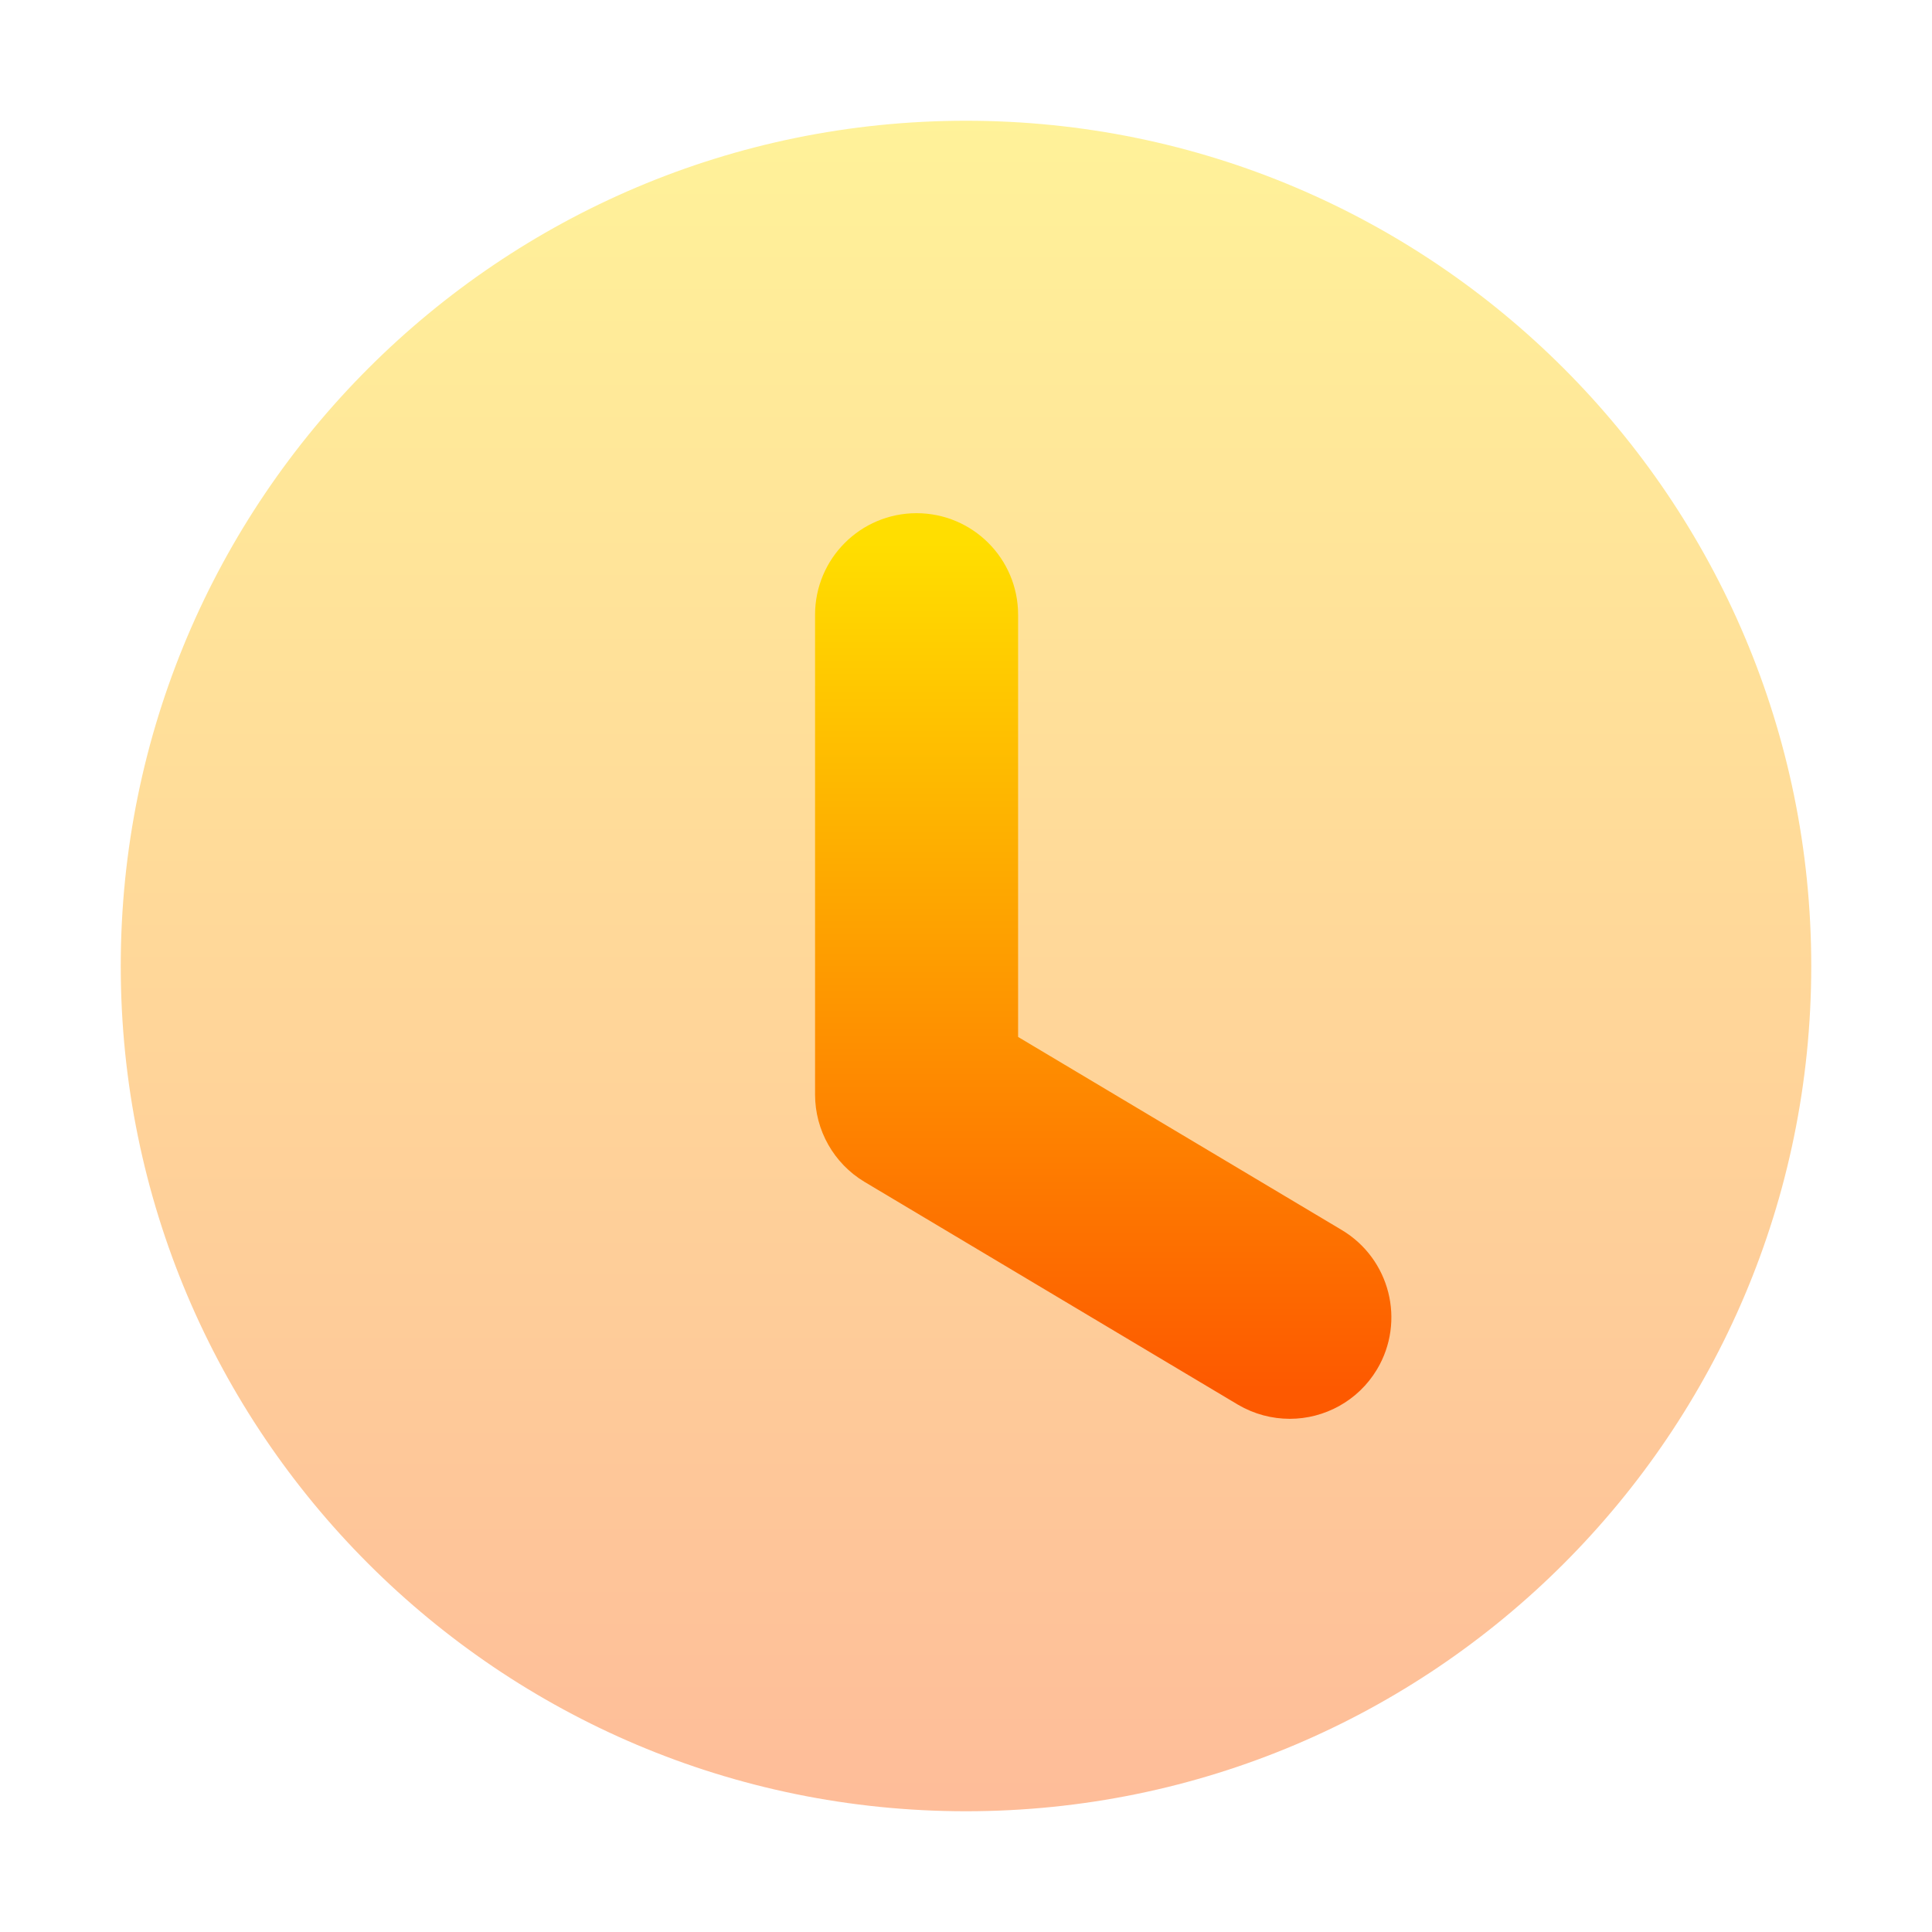 <svg width="32" height="32" viewBox="0 0 32 32" fill="none" xmlns="http://www.w3.org/2000/svg">
<path opacity="0.4" d="M30 16C30 23.734 23.732 30 16 30C8.268 30 2 23.734 2 16C2 8.269 8.268 2 16 2C23.732 2 30 8.269 30 16Z" fill="url(#paint0_linear_5_77)"/>
<path d="M21.363 23C21.157 23 20.949 22.947 20.758 22.835L14.575 19.146C14.219 18.932 14 18.546 14 18.13V10.181C14 9.529 14.529 9 15.181 9C15.833 9 16.363 9.529 16.363 10.181V17.459L21.969 20.803C22.529 21.138 22.713 21.863 22.379 22.424C22.157 22.794 21.765 23 21.363 23" fill="url(#paint1_linear_5_77)"/>
<path d="M21.363 23C21.157 23 20.949 22.947 20.758 22.835L14.575 19.146C14.219 18.932 14 18.546 14 18.13V10.181C14 9.529 14.529 9 15.181 9C15.833 9 16.363 9.529 16.363 10.181V17.459L21.969 20.803C22.529 21.138 22.713 21.863 22.379 22.424C22.157 22.794 21.765 23 21.363 23" stroke="url(#paint2_linear_5_77)"/>
<defs>
<linearGradient id="paint0_linear_5_77" x1="16" y1="30" x2="16" y2="2" gradientUnits="userSpaceOnUse">
<stop stop-color="#FD5900"/>
<stop offset="1" stop-color="#FFDE00"/>
</linearGradient>
<linearGradient id="paint1_linear_5_77" x1="18.273" y1="23" x2="18.273" y2="9" gradientUnits="userSpaceOnUse">
<stop stop-color="#FD5900"/>
<stop offset="1" stop-color="#FFDE00"/>
</linearGradient>
<linearGradient id="paint2_linear_5_77" x1="18.273" y1="23" x2="18.273" y2="9" gradientUnits="userSpaceOnUse">
<stop stop-color="#FD5900"/>
<stop offset="1" stop-color="#FFDE00"/>
</linearGradient>
</defs>
</svg>
